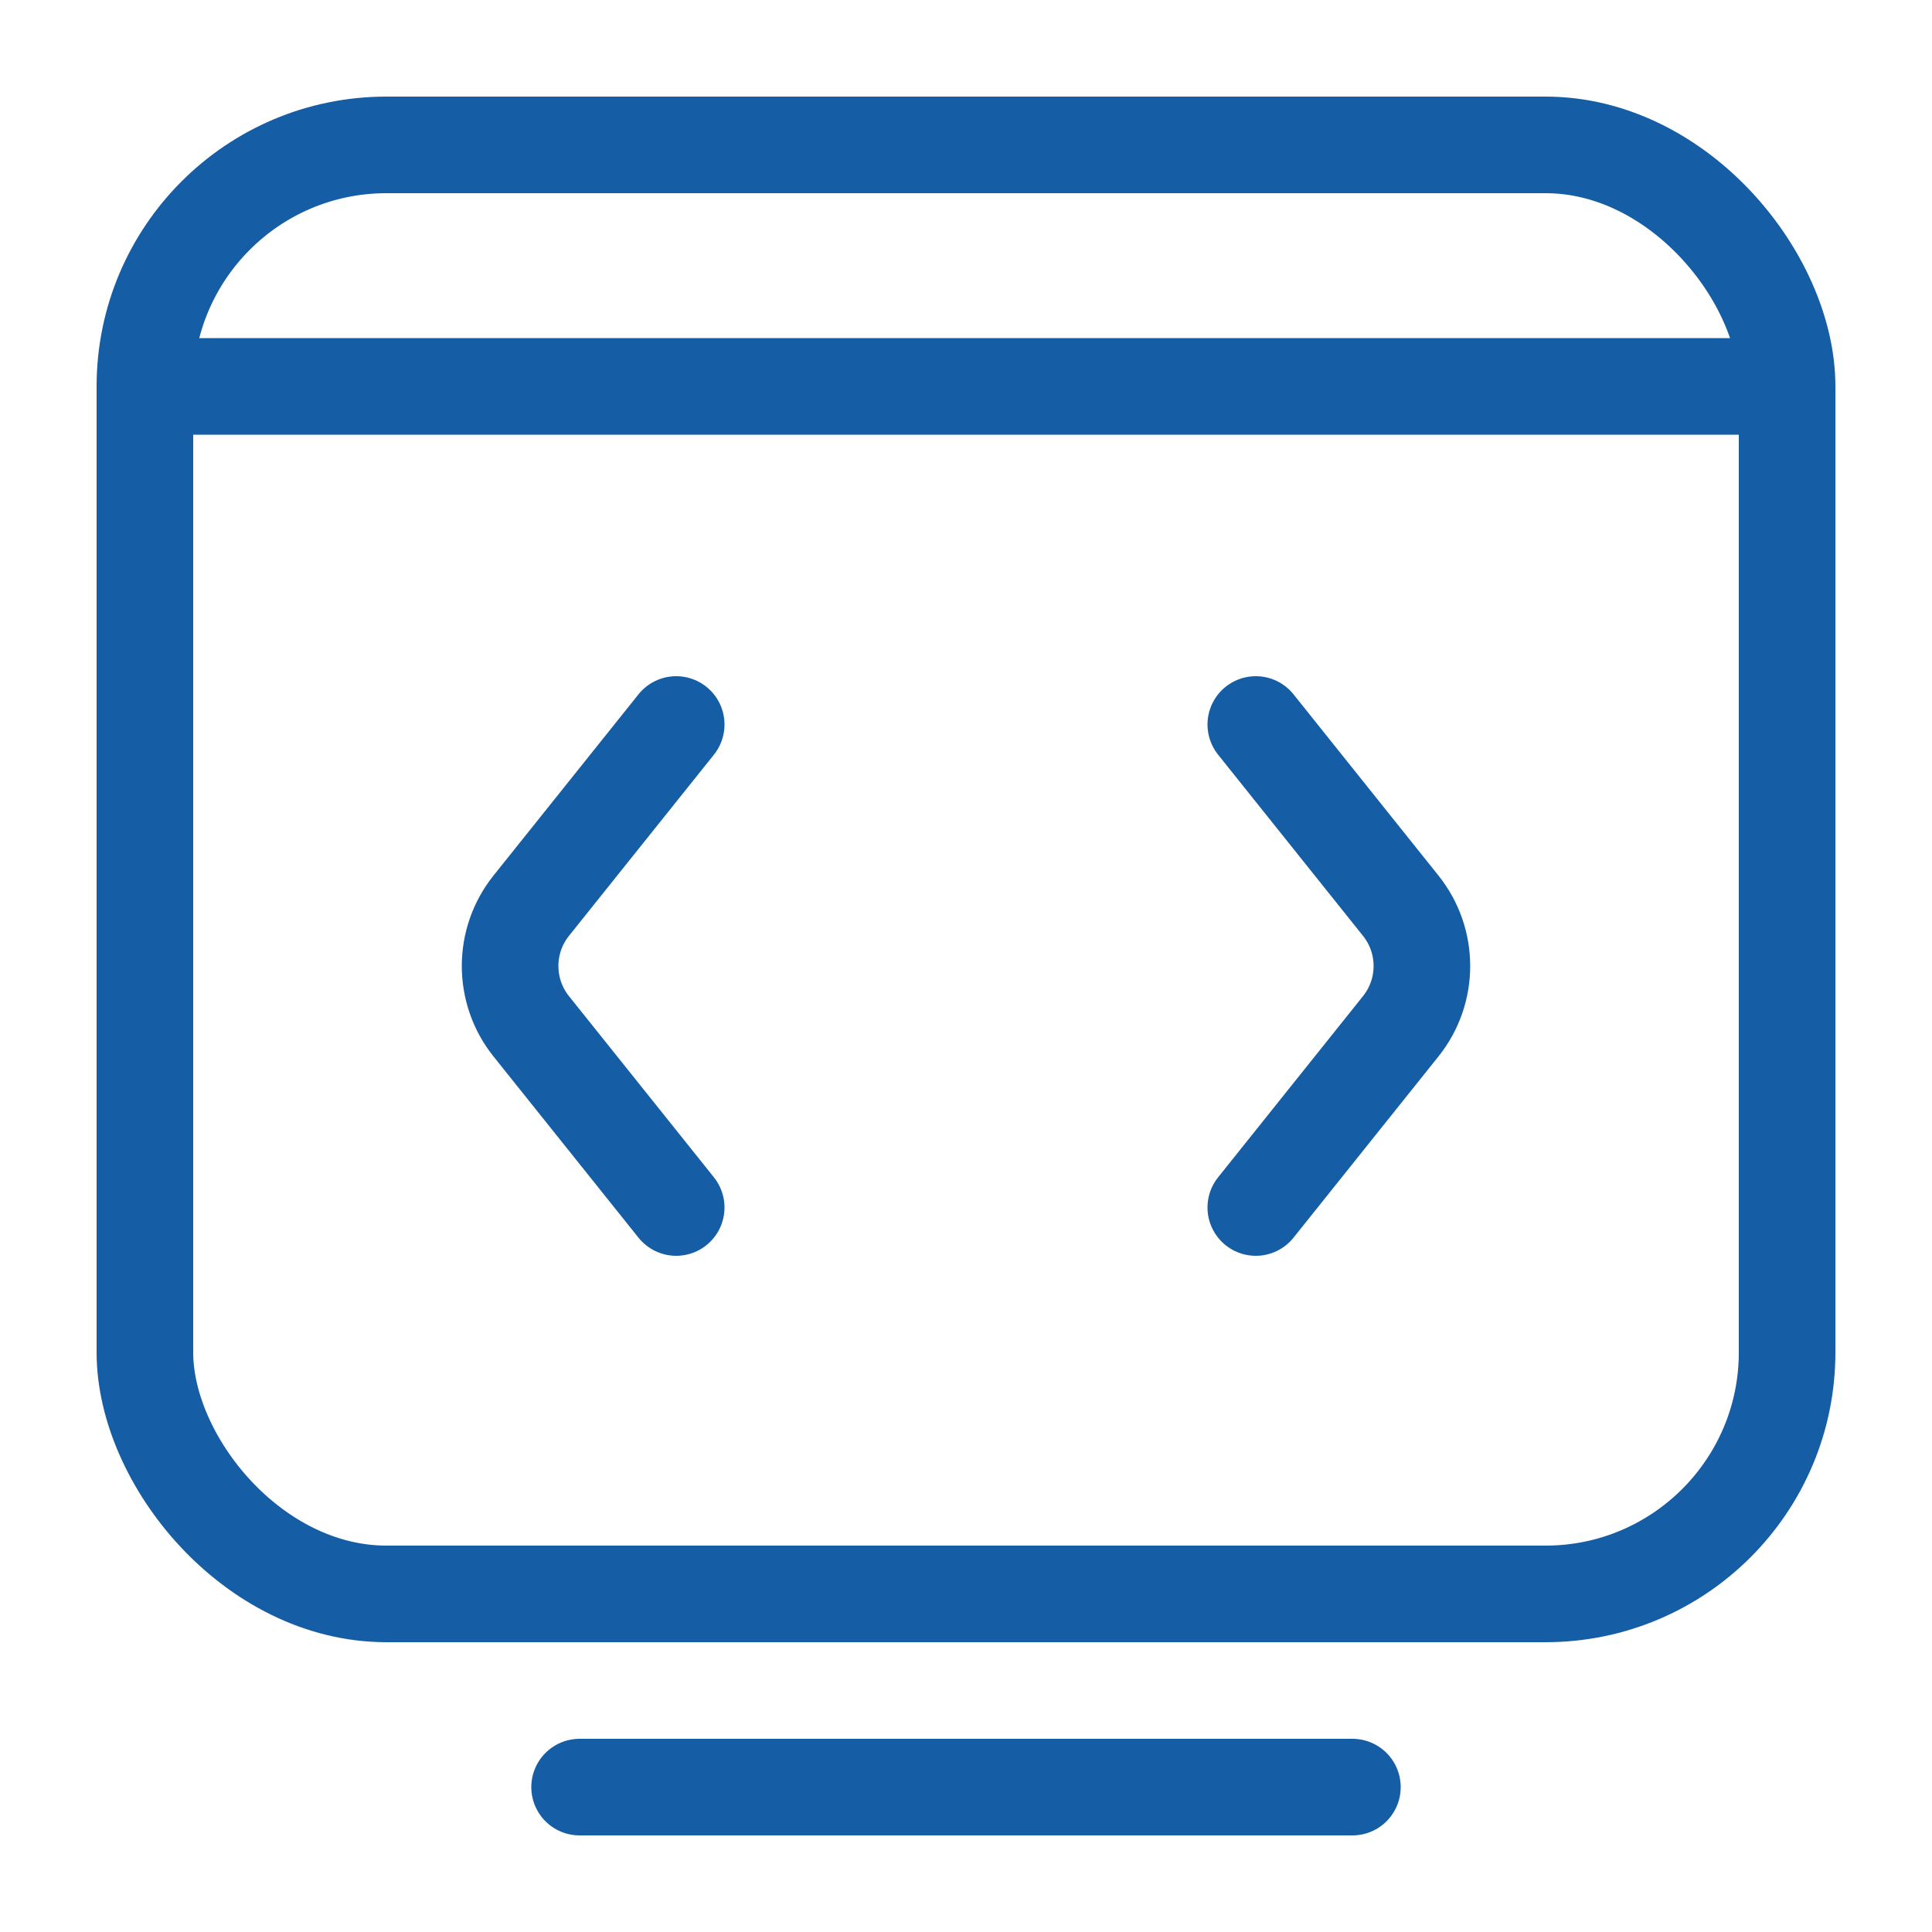 <svg width="40" height="40" viewBox="0 0 40 40" fill="none" xmlns="http://www.w3.org/2000/svg">
<rect x="3" y="3" width="34" height="30" rx="5" stroke="#155DA4" stroke-width="2"/>
<path d="M12 37H28" stroke="#155DA4" stroke-width="2" stroke-linecap="round" stroke-linejoin="round"/>
<path d="M4 8H36" stroke="#155DA4" stroke-width="2" stroke-linecap="round" stroke-linejoin="round"/>
<path d="M26 15L29 18.751C29.585 19.481 29.585 20.519 29 21.249L26 25" stroke="#155DA4" stroke-width="2" stroke-linecap="round" stroke-linejoin="round"/>
<path d="M14 15L10.999 18.751C10.415 19.481 10.415 20.519 10.999 21.249L14 25" stroke="#155DA4" stroke-width="2" stroke-linecap="round" stroke-linejoin="round"/>
</svg>

